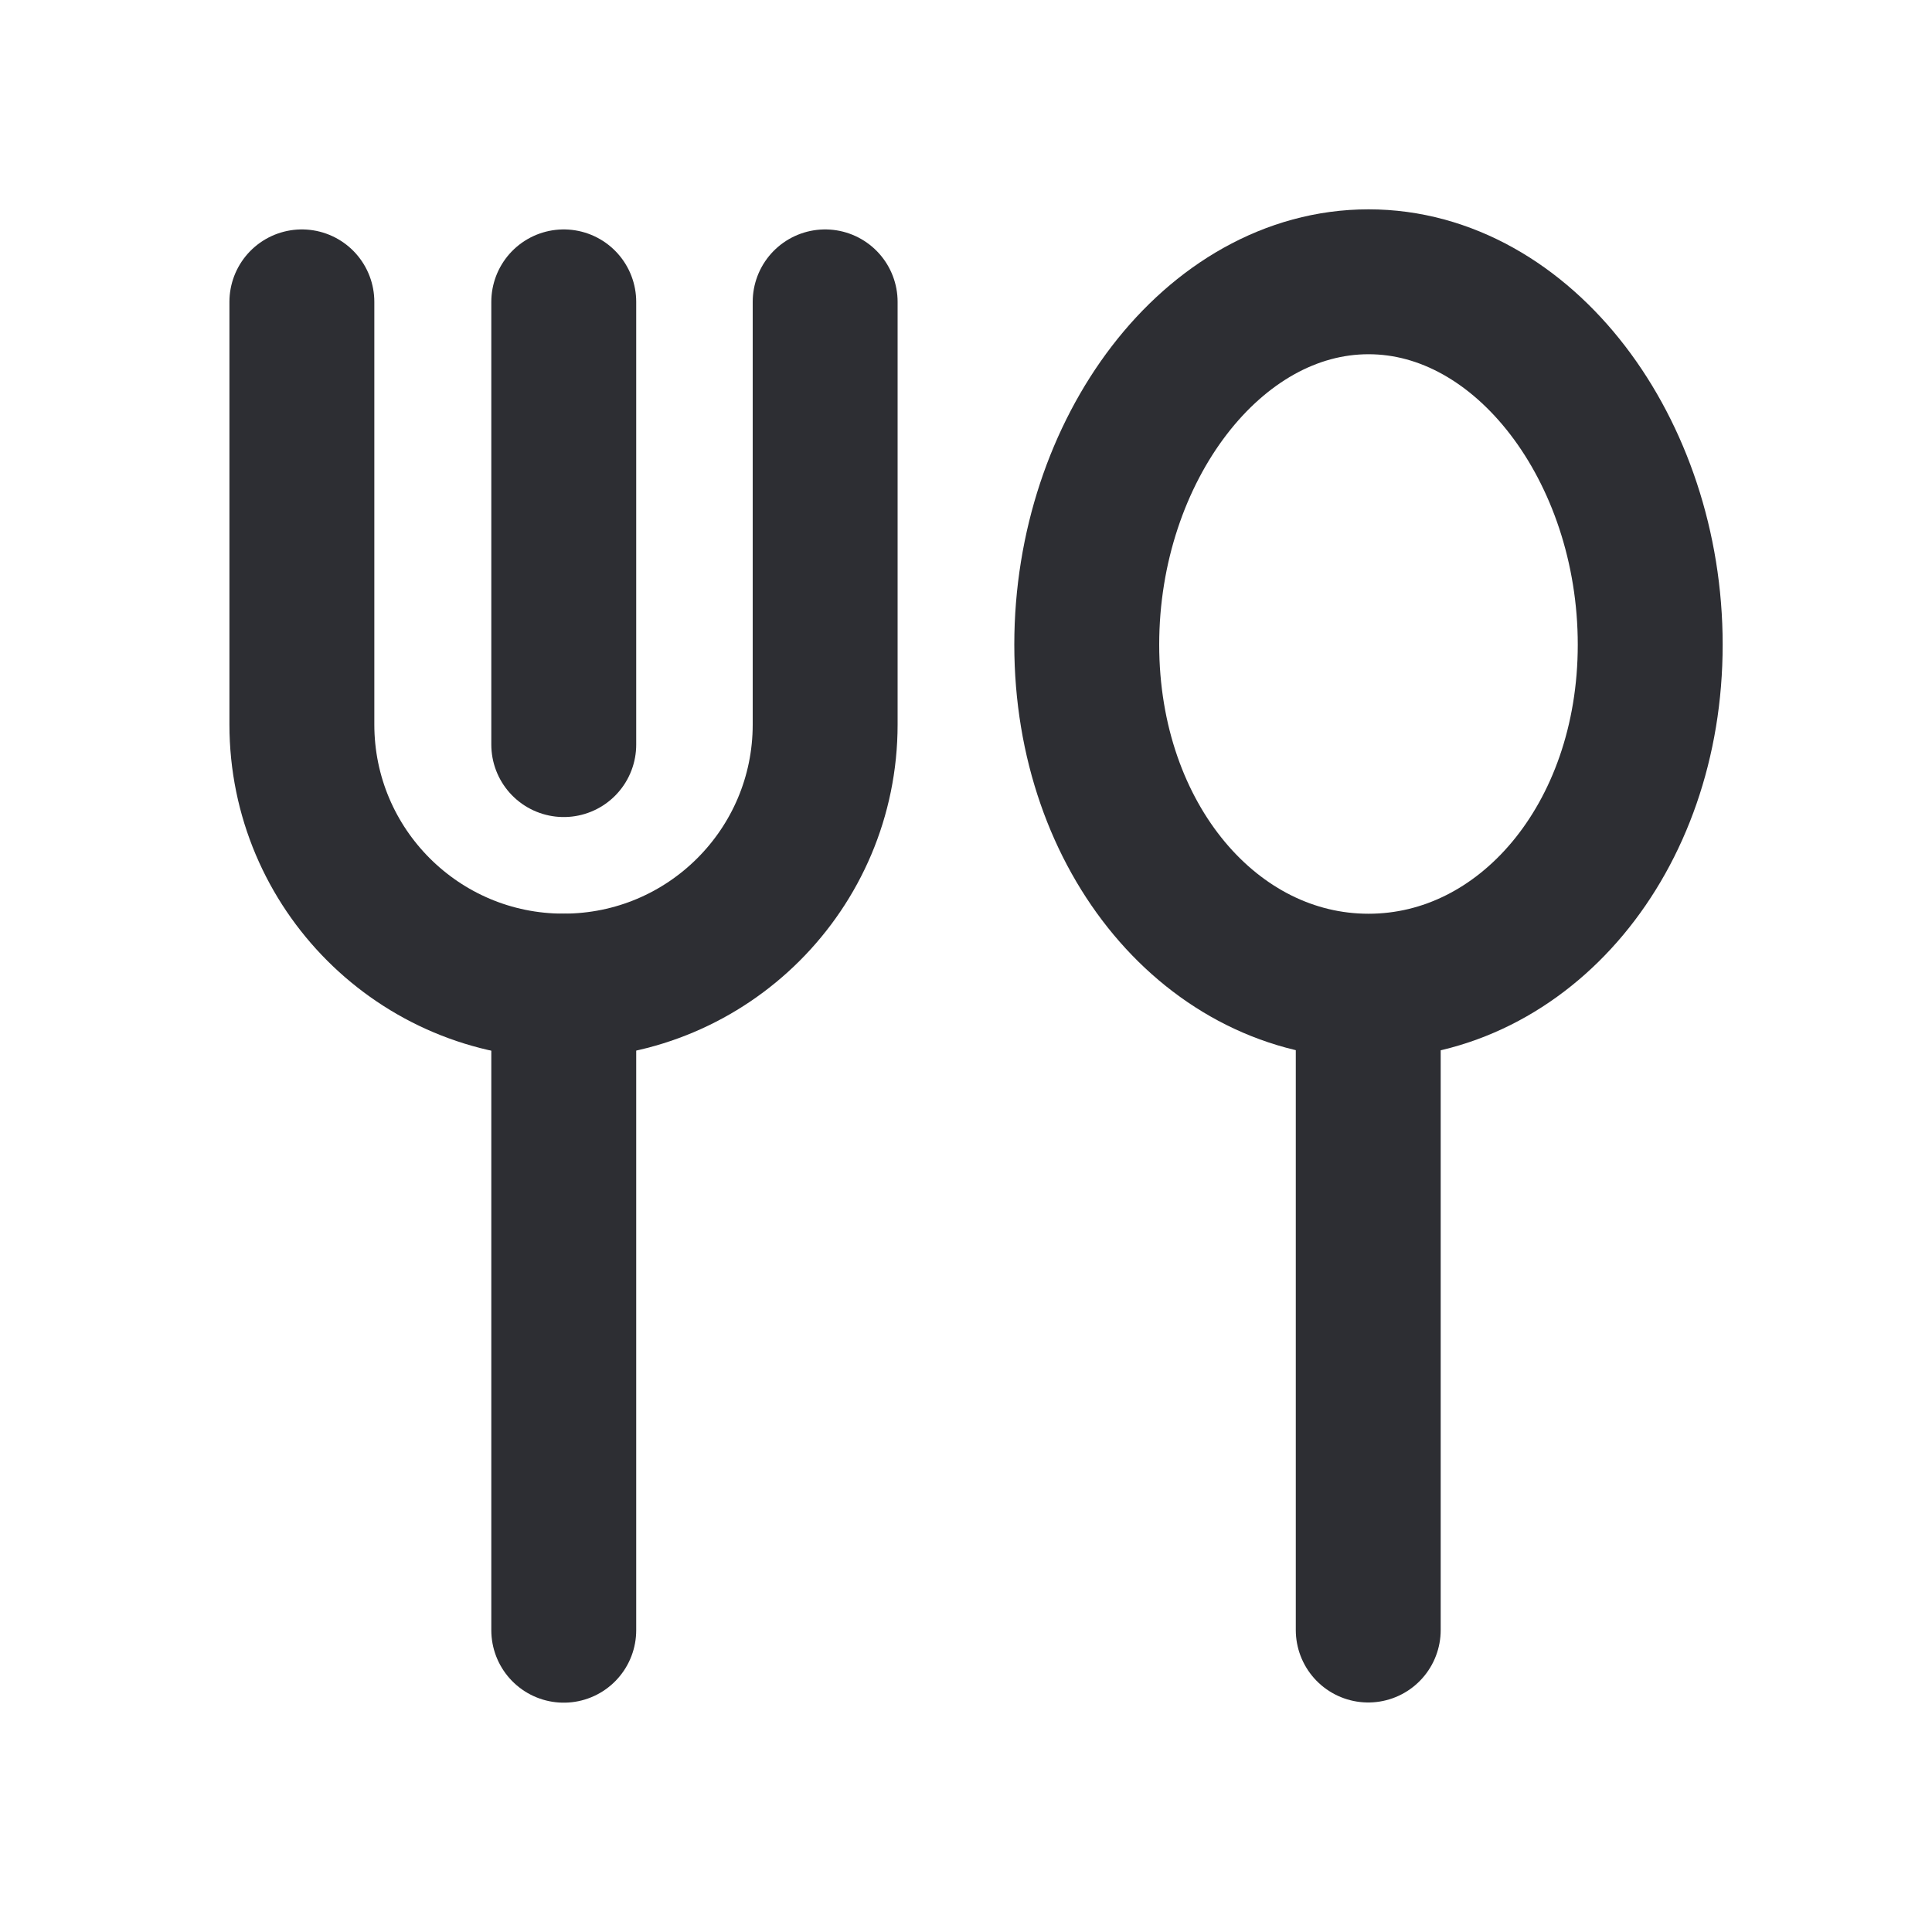 <svg width="20" height="20" viewBox="0 0 20 20" fill="none" xmlns="http://www.w3.org/2000/svg">
<path d="M3.125 3.125V7.5C3.125 8.996 4.338 10.208 5.833 10.208C7.329 10.208 8.542 8.996 8.542 7.5V3.125" stroke="#2D2E33" stroke-width="1.5" stroke-linecap="round" stroke-linejoin="round"/>
<path d="M5.836 10.209V16.876" stroke="#2D2E33" stroke-width="1.5" stroke-linecap="round" stroke-linejoin="round"/>
<path d="M14.164 10.416V16.874" stroke="#2D2E33" stroke-width="1.5" stroke-linecap="round" stroke-linejoin="round"/>
<path d="M17.083 6.673C17.083 8.687 15.777 10.209 14.167 10.209C12.556 10.209 11.25 8.687 11.25 6.673C11.25 4.66 12.556 2.917 14.167 2.917C15.777 2.917 17.083 4.66 17.083 6.673Z" stroke="#2D2E33" stroke-width="1.5" stroke-linecap="round" stroke-linejoin="round"/>
<path d="M5.836 3.125V7.708" stroke="#2D2E33" stroke-width="1.5" stroke-linecap="round" stroke-linejoin="round"/>
</svg>
